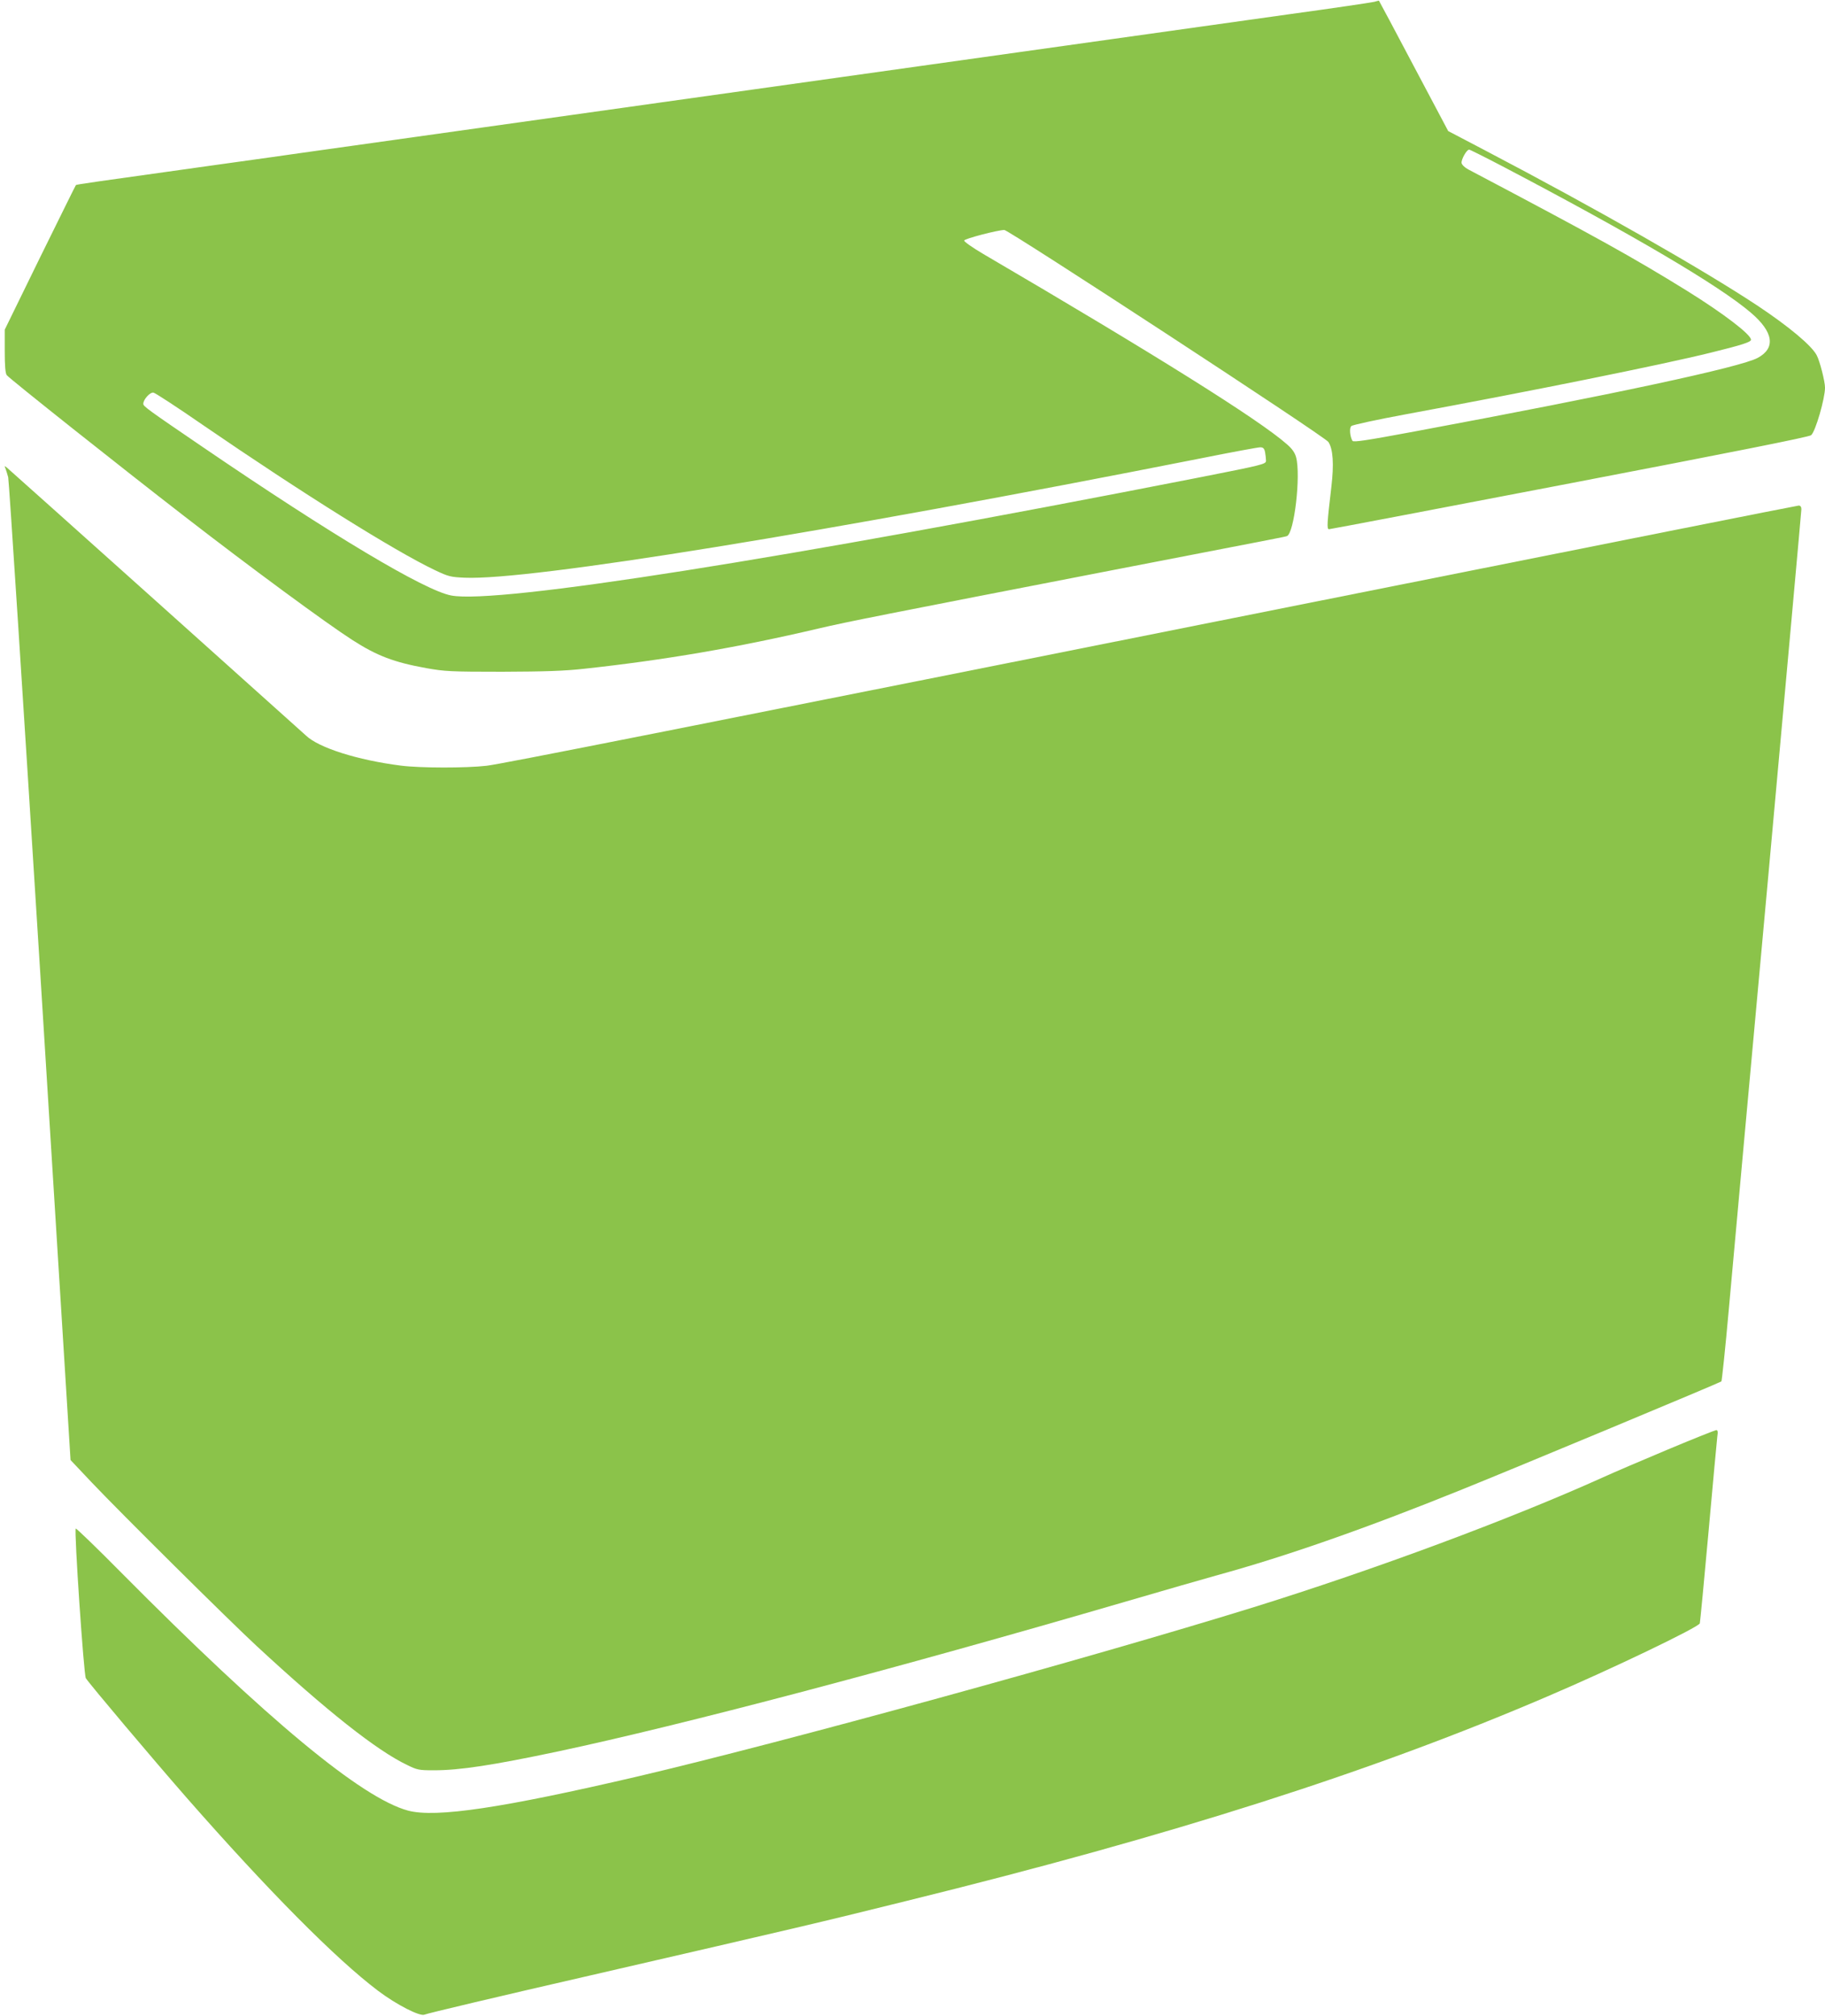 <?xml version="1.0" standalone="no"?>
<!DOCTYPE svg PUBLIC "-//W3C//DTD SVG 20010904//EN"
 "http://www.w3.org/TR/2001/REC-SVG-20010904/DTD/svg10.dtd">
<svg version="1.0" xmlns="http://www.w3.org/2000/svg"
 width="1159pt" height="1280pt" viewBox="0 0 1159 1280"
 preserveAspectRatio="xMidYMid meet">
<g transform="translate(0,1280) scale(0.1,-0.1)"
fill="#8bc34a" stroke="none">
<path d="M8725 12788 c-16 -4 -257 -40 -535 -78 -278 -39 -534 -75 -570 -80
-36 -5 -292 -41 -570 -80 -278 -39 -534 -75 -570 -80 -36 -5 -292 -41 -570
-80 -278 -39 -534 -75 -570 -80 -36 -5 -292 -41 -570 -80 -278 -39 -534 -75
-570 -80 -36 -5 -292 -41 -570 -80 -278 -39 -534 -75 -570 -80 -36 -5 -292
-41 -570 -80 -278 -39 -534 -75 -570 -80 -36 -5 -292 -42 -570 -80 -752 -105
-865 -121 -868 -125 -2 -1 -104 -209 -228 -460 l-224 -458 0 -136 c0 -95 4
-142 13 -153 18 -23 732 -590 1132 -899 421 -326 897 -676 1062 -782 157 -101
265 -142 470 -179 118 -21 155 -23 483 -23 272 1 394 5 520 19 508 55 976 135
1490 256 179 42 412 88 1865 370 1080 209 1087 210 1107 216 47 14 90 386 59
501 -8 29 -25 54 -59 83 -174 154 -835 568 -1930 1209 -68 40 -121 78 -119 84
4 12 211 66 255 67 28 0 2037 -1312 2058 -1346 30 -45 36 -141 19 -285 -27
-230 -30 -269 -15 -269 8 0 696 131 1529 291 1017 195 1522 295 1533 306 28
25 88 233 88 302 0 39 -33 169 -53 206 -32 61 -174 180 -372 312 -345 229
-1036 623 -1739 991 l-229 120 -219 413 c-120 228 -220 414 -221 415 -1 0 -15
-3 -32 -8z m817 -1044 c825 -433 1378 -758 1578 -930 143 -122 158 -224 43
-286 -107 -59 -920 -233 -2182 -468 -301 -56 -385 -69 -392 -59 -16 27 -21 82
-7 94 7 7 164 41 348 75 781 144 1624 314 1935 391 195 48 255 67 255 82 0 33
-174 166 -407 311 -343 212 -567 337 -1388 770 -23 12 -41 30 -43 41 -3 22 32
85 48 85 5 0 101 -48 212 -106z m-8257 -1640 c634 -435 1221 -802 1475 -923
88 -42 102 -45 191 -49 414 -18 2286 286 4676 758 194 39 363 70 376 70 19 0
26 -7 31 -31 3 -17 6 -42 6 -54 0 -22 -15 -26 -437 -109 -2648 -519 -4444
-802 -4737 -747 -168 31 -759 384 -1576 941 -351 239 -380 260 -380 276 0 28
44 76 65 71 11 -2 151 -93 310 -203z"/>
<path d="M35 9825 c4 -11 12 -36 17 -55 5 -19 96 -1431 203 -3138 l193 -3102
135 -143 c189 -199 873 -877 1047 -1038 444 -411 762 -663 955 -755 65 -32 76
-34 170 -34 165 0 374 32 790 120 794 169 2136 523 3600 950 242 71 508 147
590 170 430 118 940 296 1550 543 333 134 1638 678 1647 686 3 3 25 209 47
456 22 248 135 1487 251 2755 115 1268 210 2315 210 2327 0 15 -6 23 -17 23
-9 0 -1266 -250 -2793 -555 -4488 -896 -5440 -1085 -5540 -1097 -128 -15 -422
-15 -545 1 -274 35 -521 113 -602 191 -30 28 -1865 1672 -1897 1699 -18 15
-19 15 -11 -4z"/>
<path d="M10590 3596 c-162 -68 -347 -147 -410 -176 -590 -266 -1451 -586
-2223 -826 -1043 -323 -2987 -857 -3907 -1073 -857 -200 -1282 -264 -1458
-217 -293 78 -894 576 -1821 1510 -156 158 -287 284 -290 281 -11 -11 51 -929
64 -950 24 -38 425 -513 641 -760 514 -586 946 -1022 1215 -1225 118 -89 269
-166 296 -151 10 6 486 119 1058 250 1336 308 1427 329 2000 471 1693 417
2955 820 4070 1298 406 173 962 440 970 465 2 6 27 266 55 577 28 311 53 584
56 608 5 32 3 42 -7 42 -8 -1 -147 -56 -309 -124z"/>
</g>
</svg>
